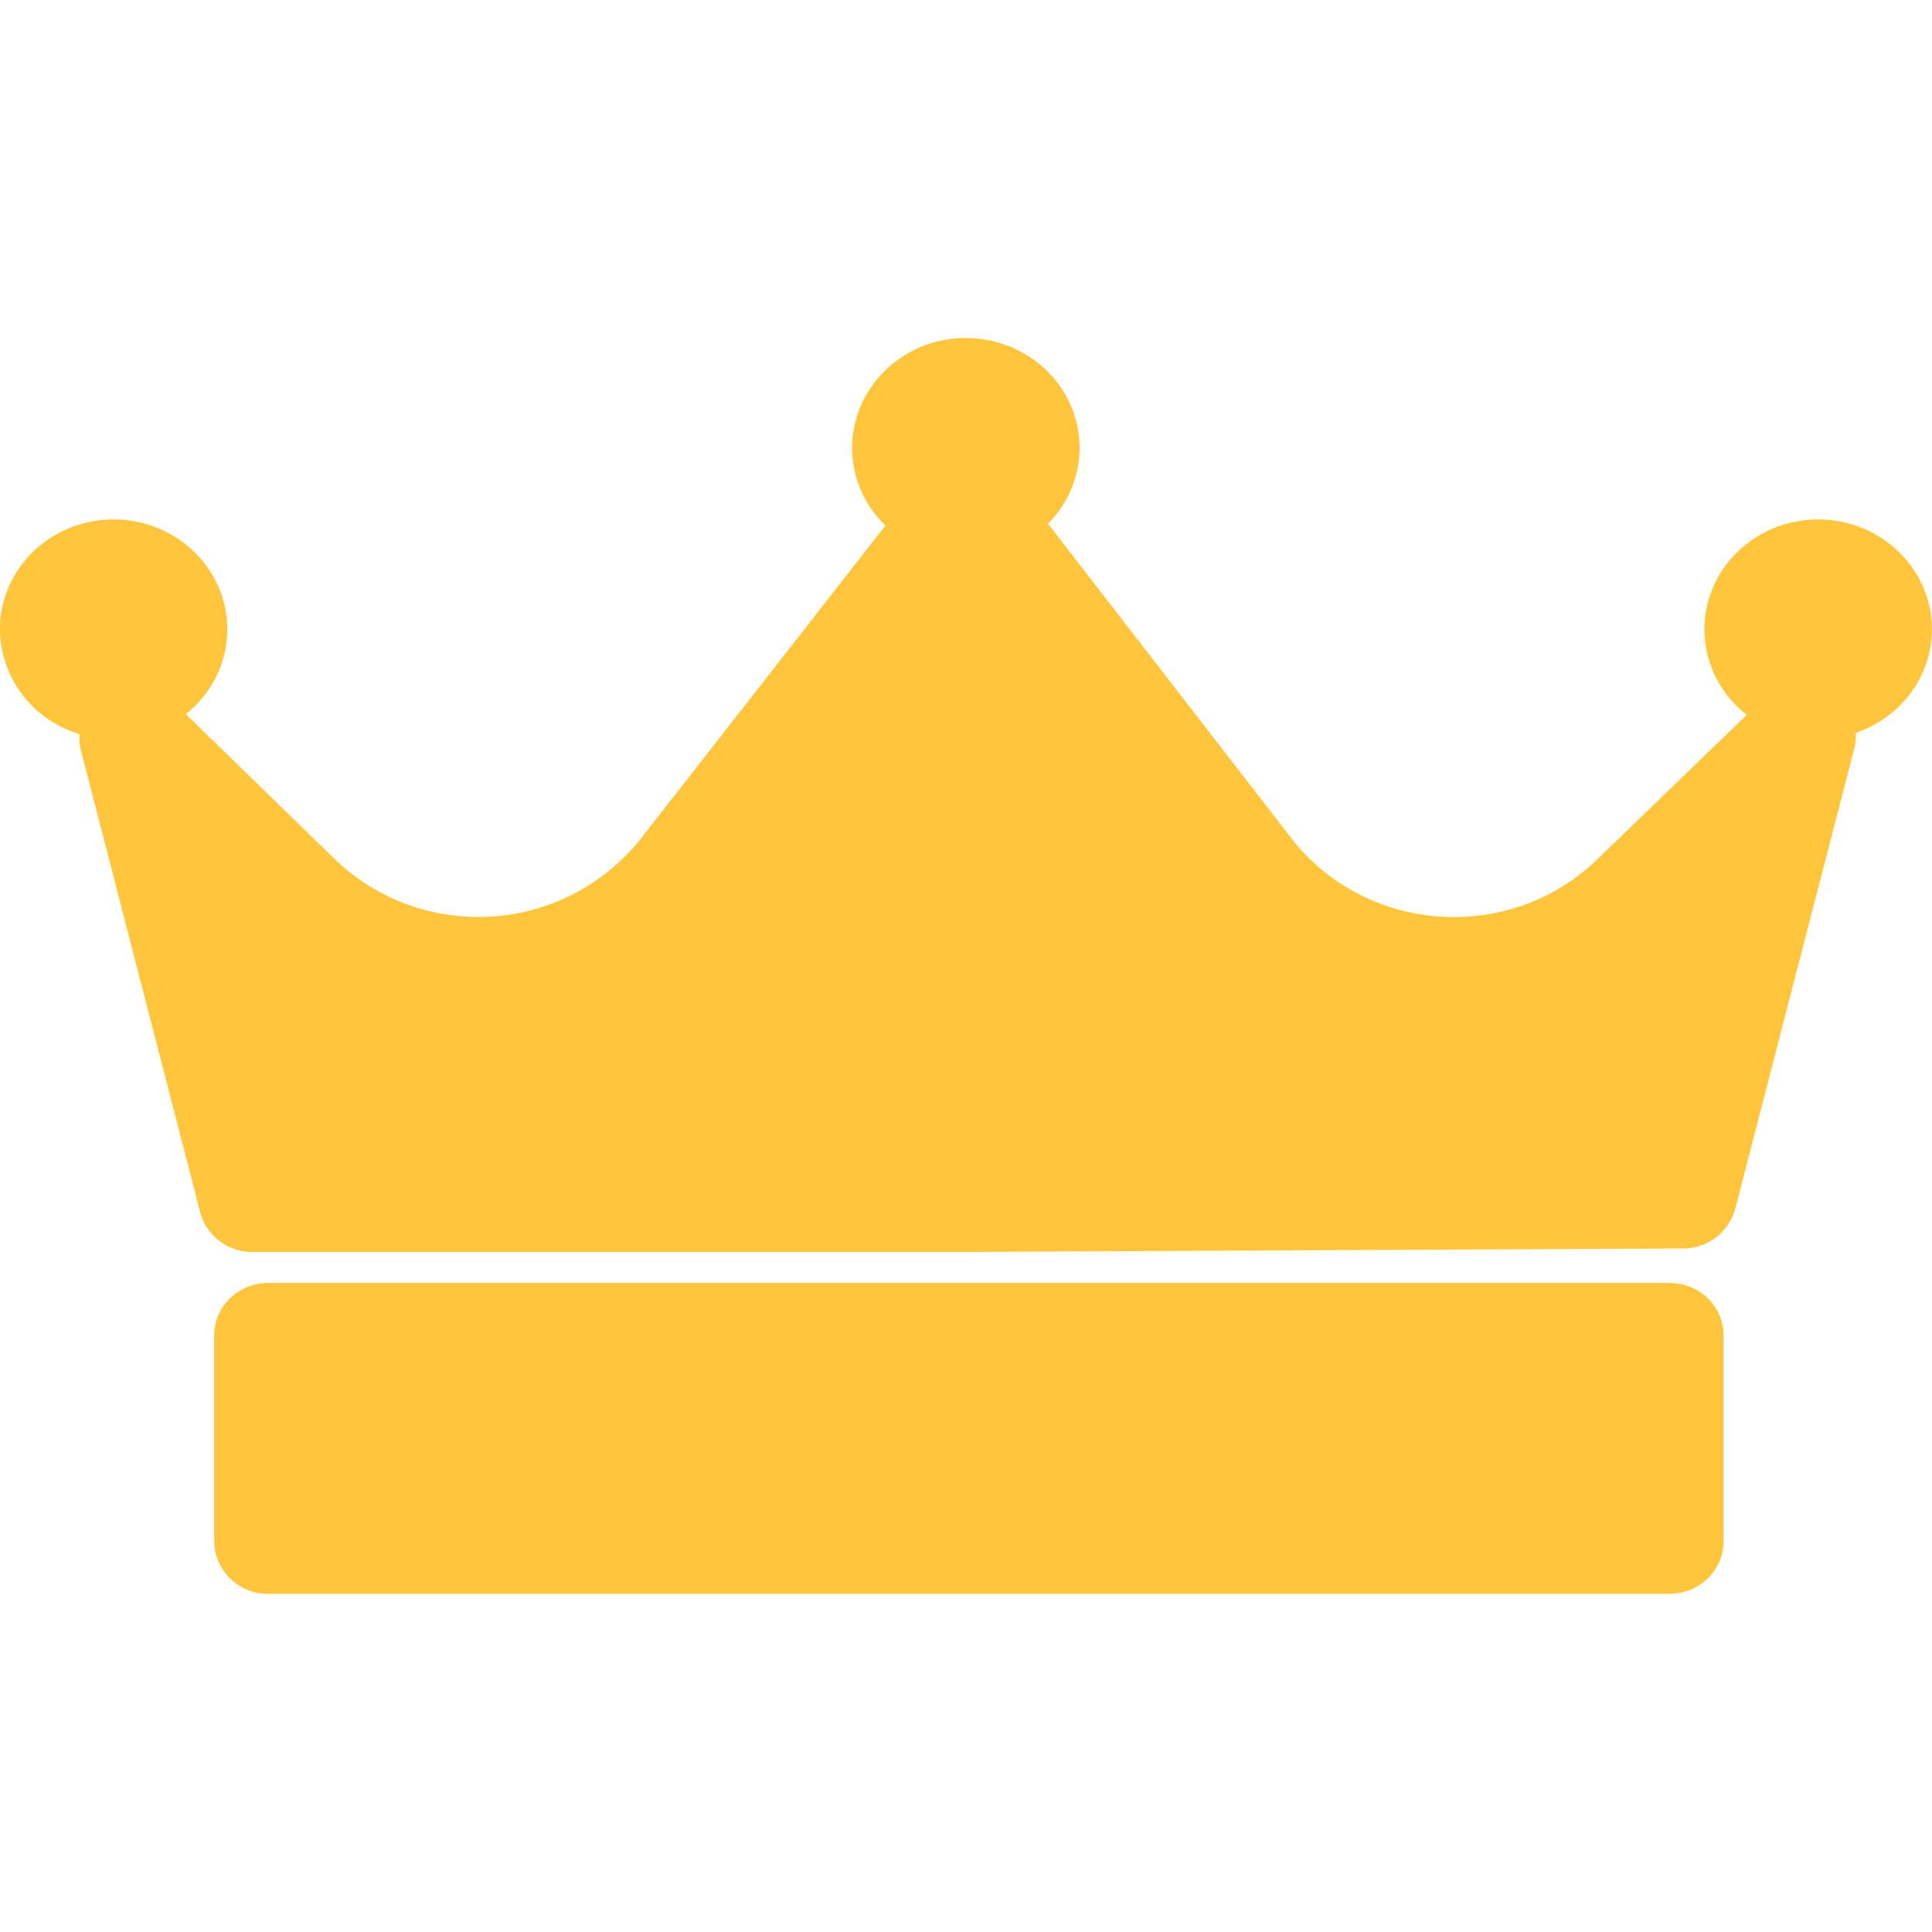 <svg xmlns="http://www.w3.org/2000/svg" width="512" height="512"><path fill="#ffc63d" d="M491.827 194.202a13.363 13.363 0 0 1-.43 4.215l.021-.093-31.565 122.035c-1.718 6.1-7.232 10.497-13.774 10.497h-.108.005l-189.466.921H66.942l-.159.001c-6.541 0-12.052-4.412-13.718-10.423l-.023-.1-31.616-122.471a13.344 13.344 0 0 1-.358-4.25C8.888 190.903.132 179.874-.026 166.777v-.018c0-16.051 13.517-29.107 30.131-29.107s30.131 13.056 30.131 29.107c0 9.063-4.275 17.126-10.983 22.502l39.526 38.477c9.858 9.446 23.26 15.261 38.019 15.261 17.289 0 32.715-7.979 42.796-20.456l.082-.105 64.973-83.174c-5.43-5.184-8.813-12.474-8.832-20.553v-.004c0-16.077 13.517-29.133 30.131-29.133 16.64 0 30.157 13.056 30.157 29.133 0 7.782-3.2 14.848-8.346 20.071l.026.077 64.512 83.379c10.087 13.03 26.112 20.787 42.931 20.787 14.336 0 27.776-5.376 37.913-15.155l39.783-38.425c-6.837-5.279-11.207-13.466-11.238-22.677v-.005c0-16.051 13.517-29.107 30.131-29.107 16.64 0 30.157 13.056 30.157 29.107 0 12.672-8.423 23.45-20.147 27.443zM71.091 339.993h371.328c7.936 0 14.336 6.195 14.336 13.875v54.63c0 7.654-6.4 13.875-14.336 13.875H71.091l-.207.002c-7.715 0-13.986-6.183-14.129-13.863v-54.644c0-7.68 6.425-13.875 14.336-13.875z"/></svg>
